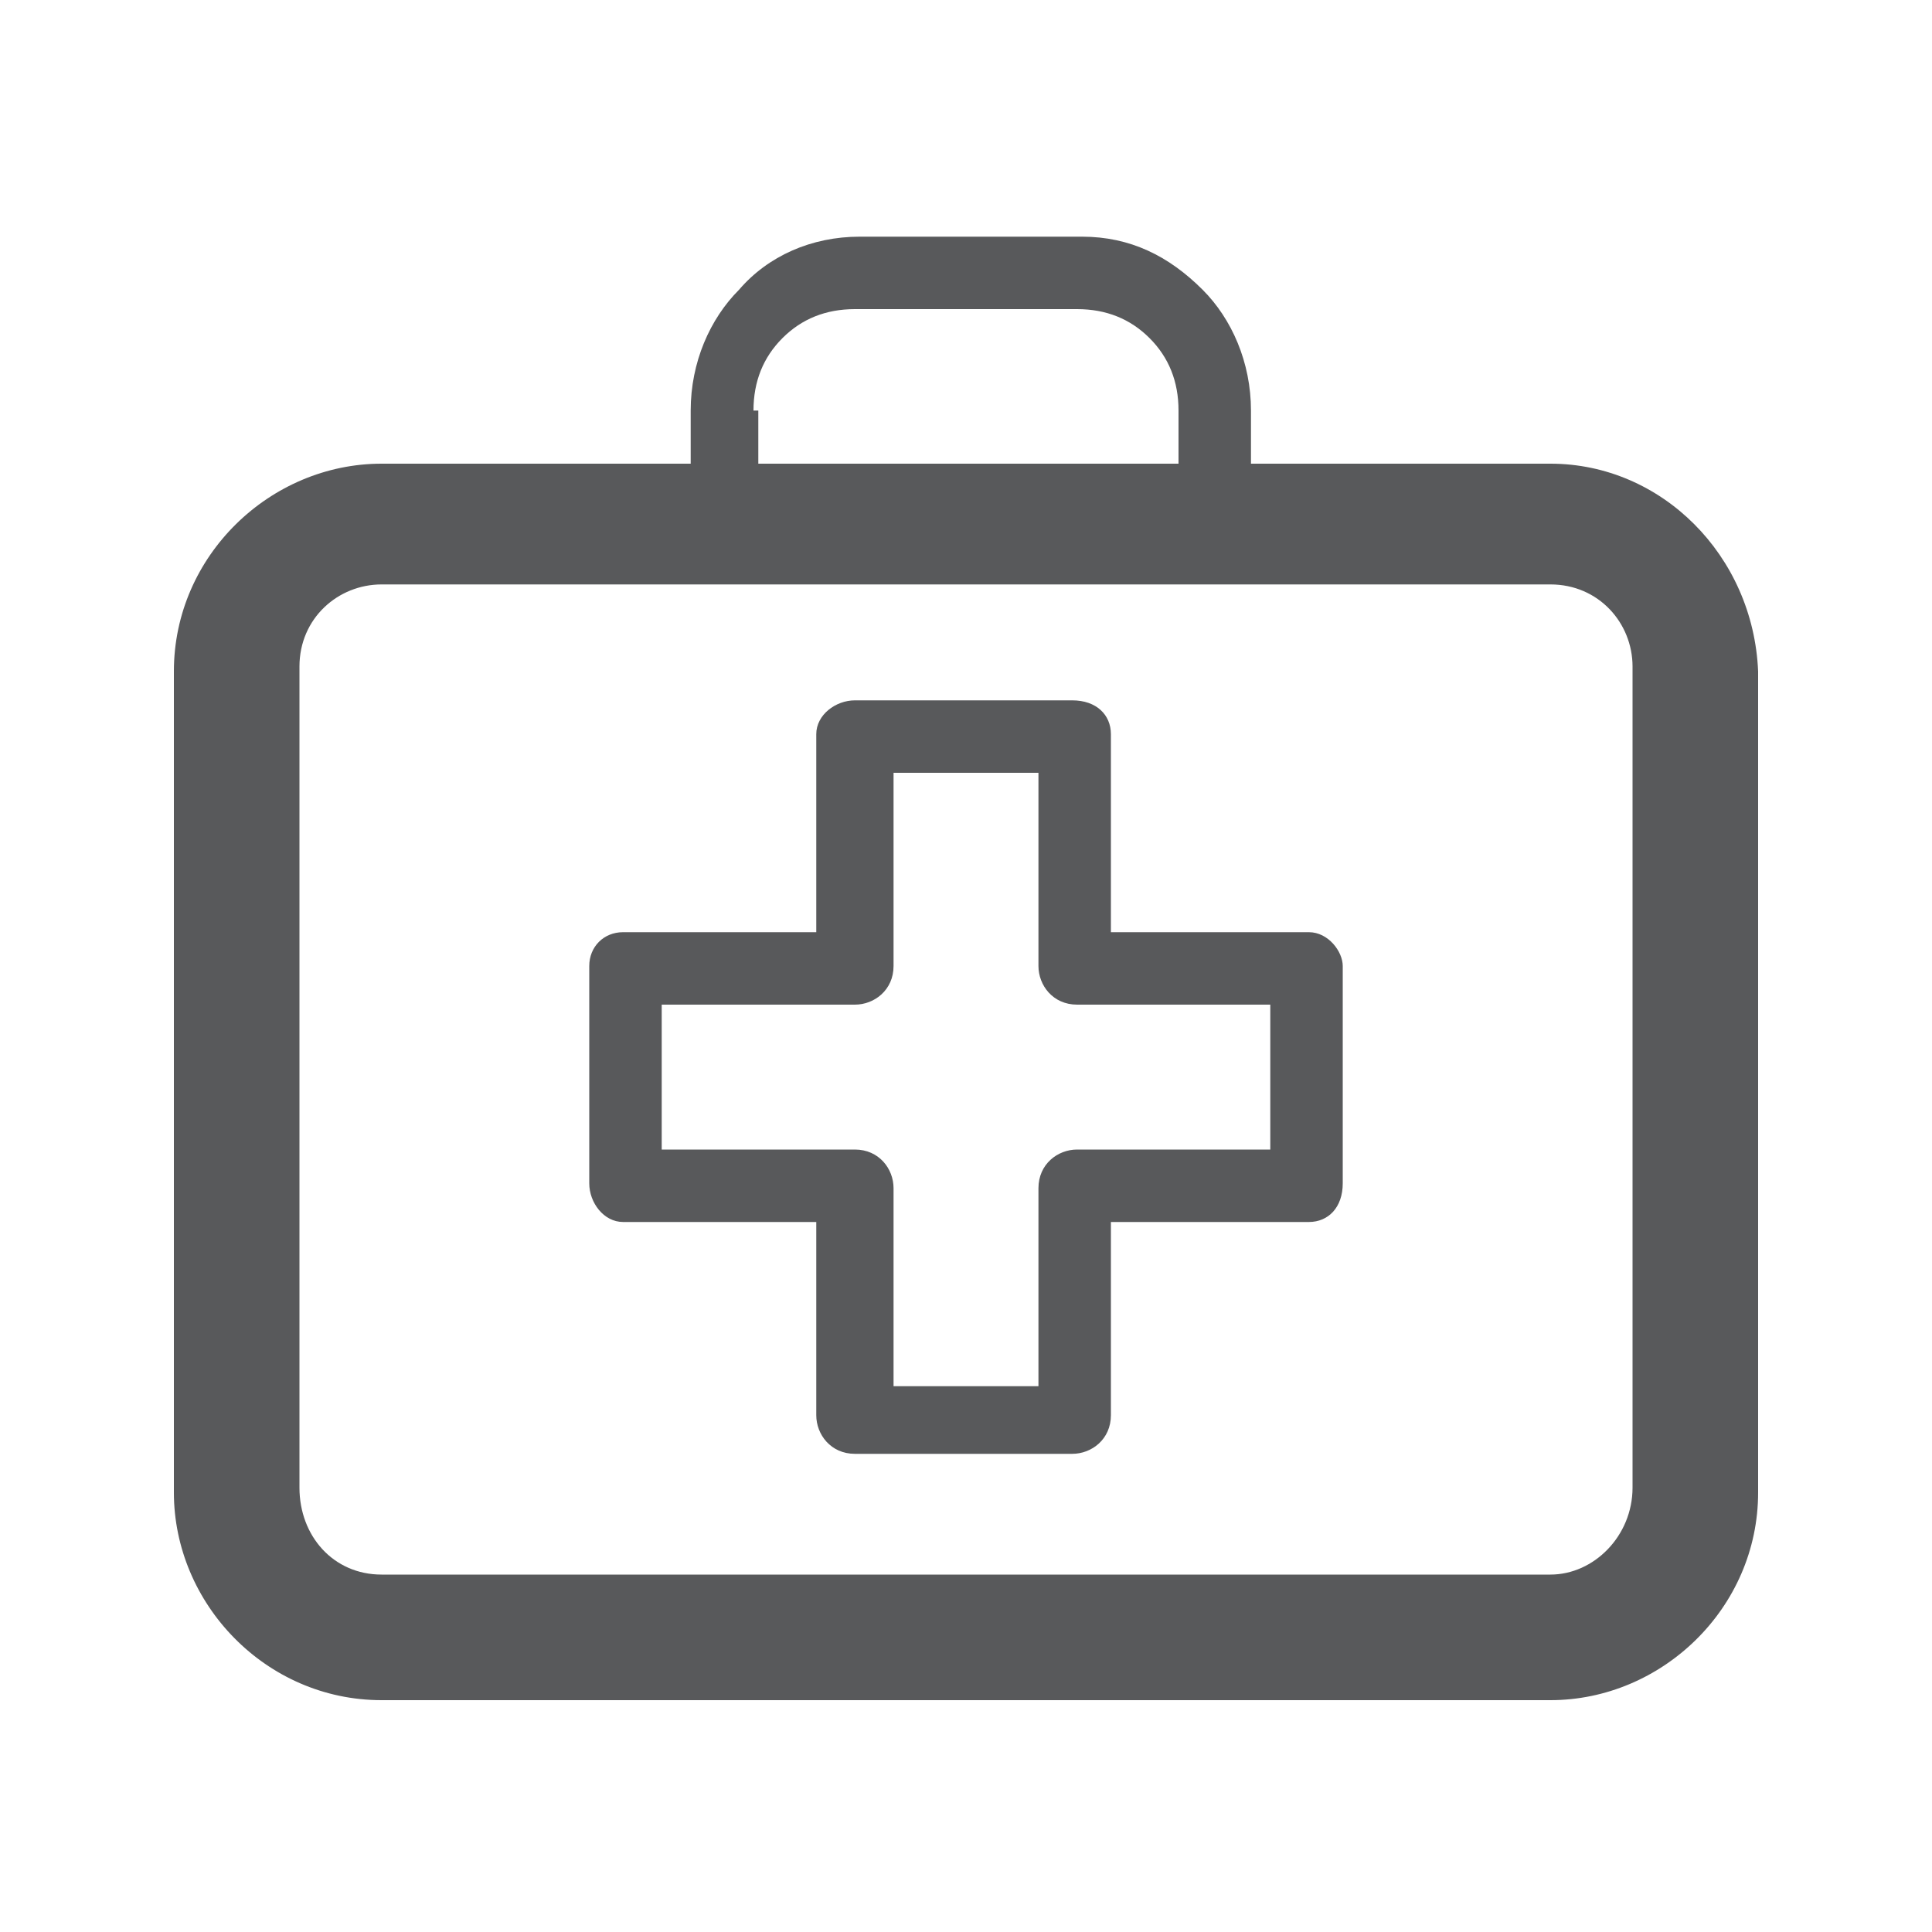 <?xml version="1.0" encoding="utf-8"?>
<!-- Generator: Adobe Illustrator 23.0.3, SVG Export Plug-In . SVG Version: 6.00 Build 0)  -->
<svg version="1.1" id="Layer_27" xmlns="http://www.w3.org/2000/svg" xmlns:xlink="http://www.w3.org/1999/xlink" x="0px" y="0px"
	 viewBox="0 0 40 40" style="enable-background:new 0 0 40 40;" xml:space="preserve">
<style type="text/css">
	.st0{fill:#58595B;}
</style>
<path class="st0" d="M32.1,9.6h-6.2V8.5c0-1-0.4-1.9-1-2.5l0,0c-0.7-0.7-1.5-1.1-2.5-1.1h-4.6c-1,0-1.9,0.4-2.5,1.1h0h0
	c-0.6,0.6-1,1.5-1,2.5v1.1H7.9c-2.3,0-4.3,1.9-4.3,4.3v17c0,2.3,1.9,4.3,4.3,4.3h24.2c2.3,0,4.3-1.9,4.3-4.3v-17
	C36.3,11.5,34.4,9.6,32.1,9.6L32.1,9.6z M15.6,8.5L15.6,8.5c0-0.6,0.2-1.1,0.6-1.5v0c0.4-0.4,0.9-0.6,1.5-0.6h4.6
	c0.6,0,1.1,0.2,1.5,0.6c0.4,0.4,0.6,0.9,0.6,1.5v1.1h-8.7V8.5L15.6,8.5z M33.8,30.8L33.8,30.8c0,1-0.8,1.8-1.7,1.8H7.9
	c-1,0-1.7-0.8-1.7-1.8v-17c0-1,0.8-1.7,1.7-1.7h24.2c1,0,1.7,0.8,1.7,1.7V30.8L33.8,30.8z M27.1,19.3L27.1,19.3H23v-4.1
	c0-0.4-0.3-0.7-0.8-0.7h-4.5c-0.4,0-0.8,0.3-0.8,0.7v4.1h-4c-0.4,0-0.7,0.3-0.7,0.7v4.5c0,0.4,0.3,0.8,0.7,0.8h4v4
	c0,0.4,0.3,0.8,0.8,0.8h4.5c0.4,0,0.8-0.3,0.8-0.8v-4h4.1c0.4,0,0.7-0.3,0.7-0.8v-4.5C27.8,19.7,27.5,19.3,27.1,19.3L27.1,19.3z
	 M26.3,23.8L26.3,23.8h-4c-0.4,0-0.8,0.3-0.8,0.8v4.1h-3v-4.1c0-0.4-0.3-0.8-0.8-0.8h-4v-3h4c0.4,0,0.8-0.3,0.8-0.8v-4h3v4
	c0,0.4,0.3,0.8,0.8,0.8h4V23.8L26.3,23.8z"/>
</svg>
